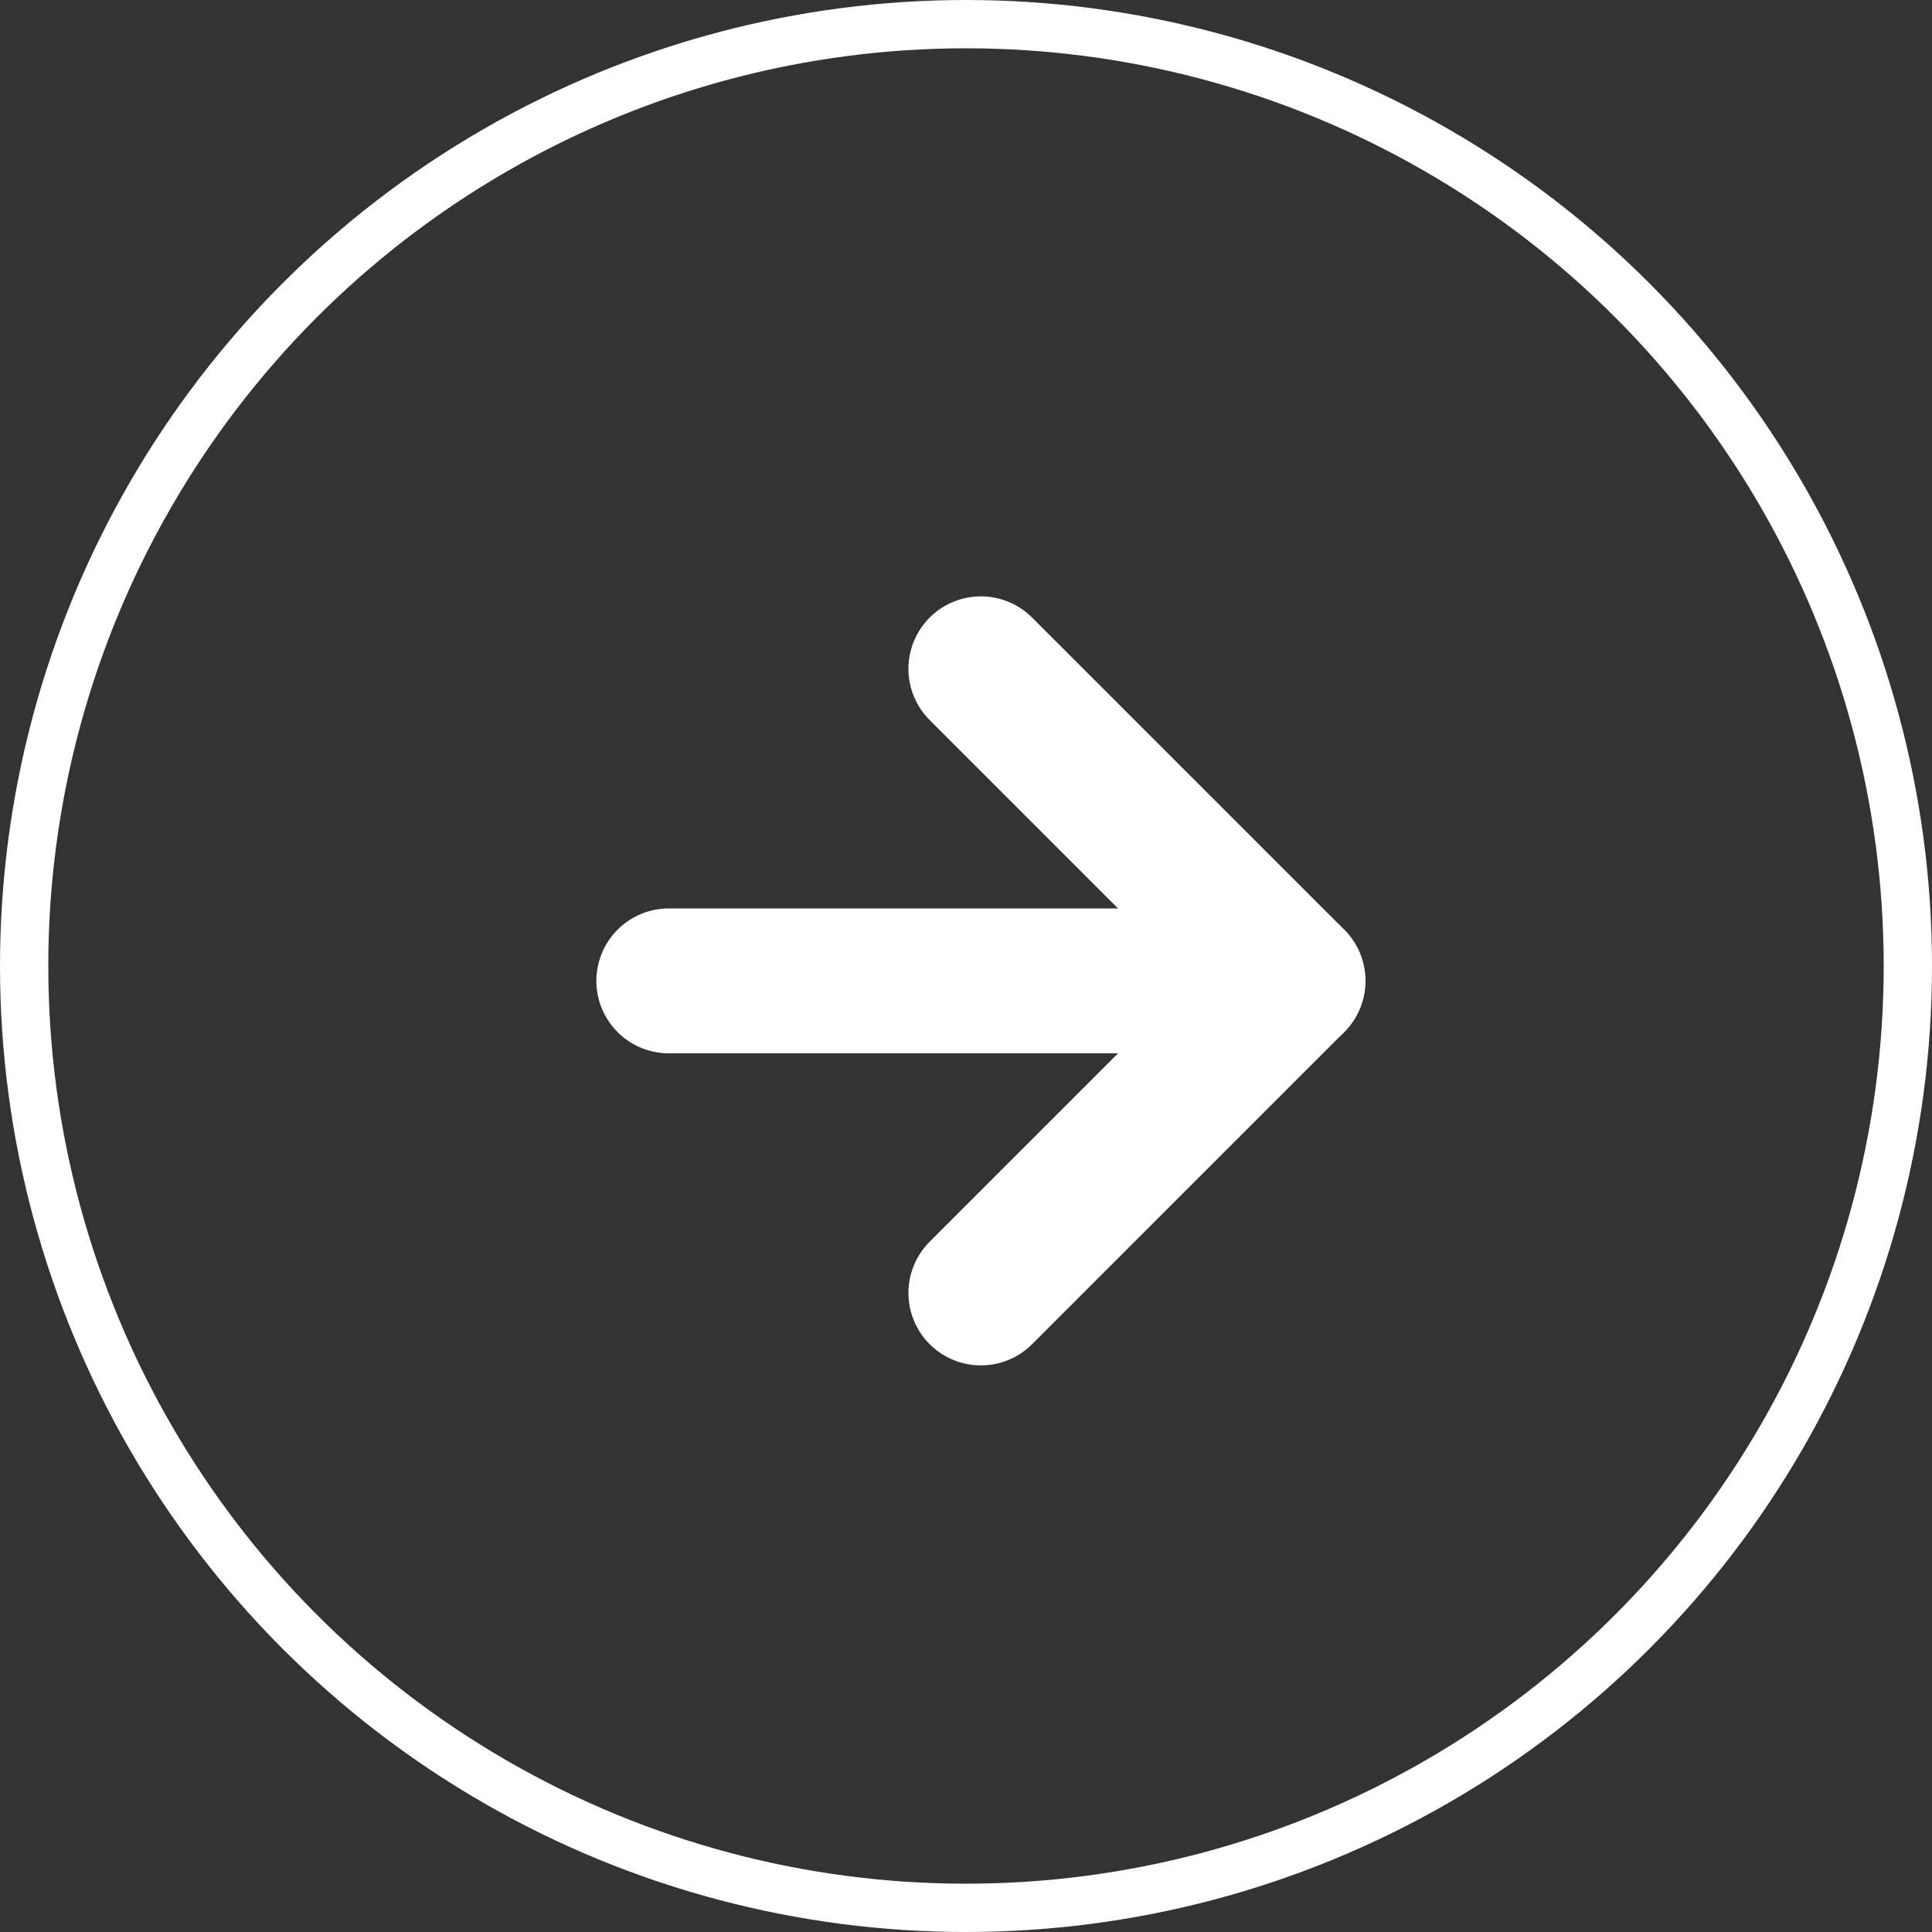 <svg xmlns="http://www.w3.org/2000/svg" width="40" height="40" viewBox="0 0 40 40">
  <rect x="0" y="0" width="40" height="40" fill="#333333" stroke="none"/>
  <g id="Group_14" data-name="Group 14" transform="translate(-1700.69 -971.69)">
    <g id="Ellipse_2" data-name="Ellipse 2" transform="translate(1700.69 971.69)" fill="none" stroke="#fff" stroke-width="1">
      <circle cx="20" cy="20" r="20" stroke="none"/>
      <circle cx="20" cy="20" r="19.5" fill="none"/>
    </g>
    <g id="Icon_feather-arrow-right" data-name="Icon feather-arrow-right" transform="translate(1714.537 985.537)">
      <path id="Path_8" data-name="Path 8" d="M7.5,18H20.422" transform="translate(-7.5 -11.539)" fill="none" stroke="#fff" stroke-linecap="round" stroke-linejoin="round" stroke-width="3"/>
      <path id="Path_9" data-name="Path 9" d="M18,7.5l6.461,6.461L18,20.422" transform="translate(-11.539 -7.5)" fill="none" stroke="#fff" stroke-linecap="round" stroke-linejoin="round" stroke-width="3"/>
    </g>
  </g>
</svg>
